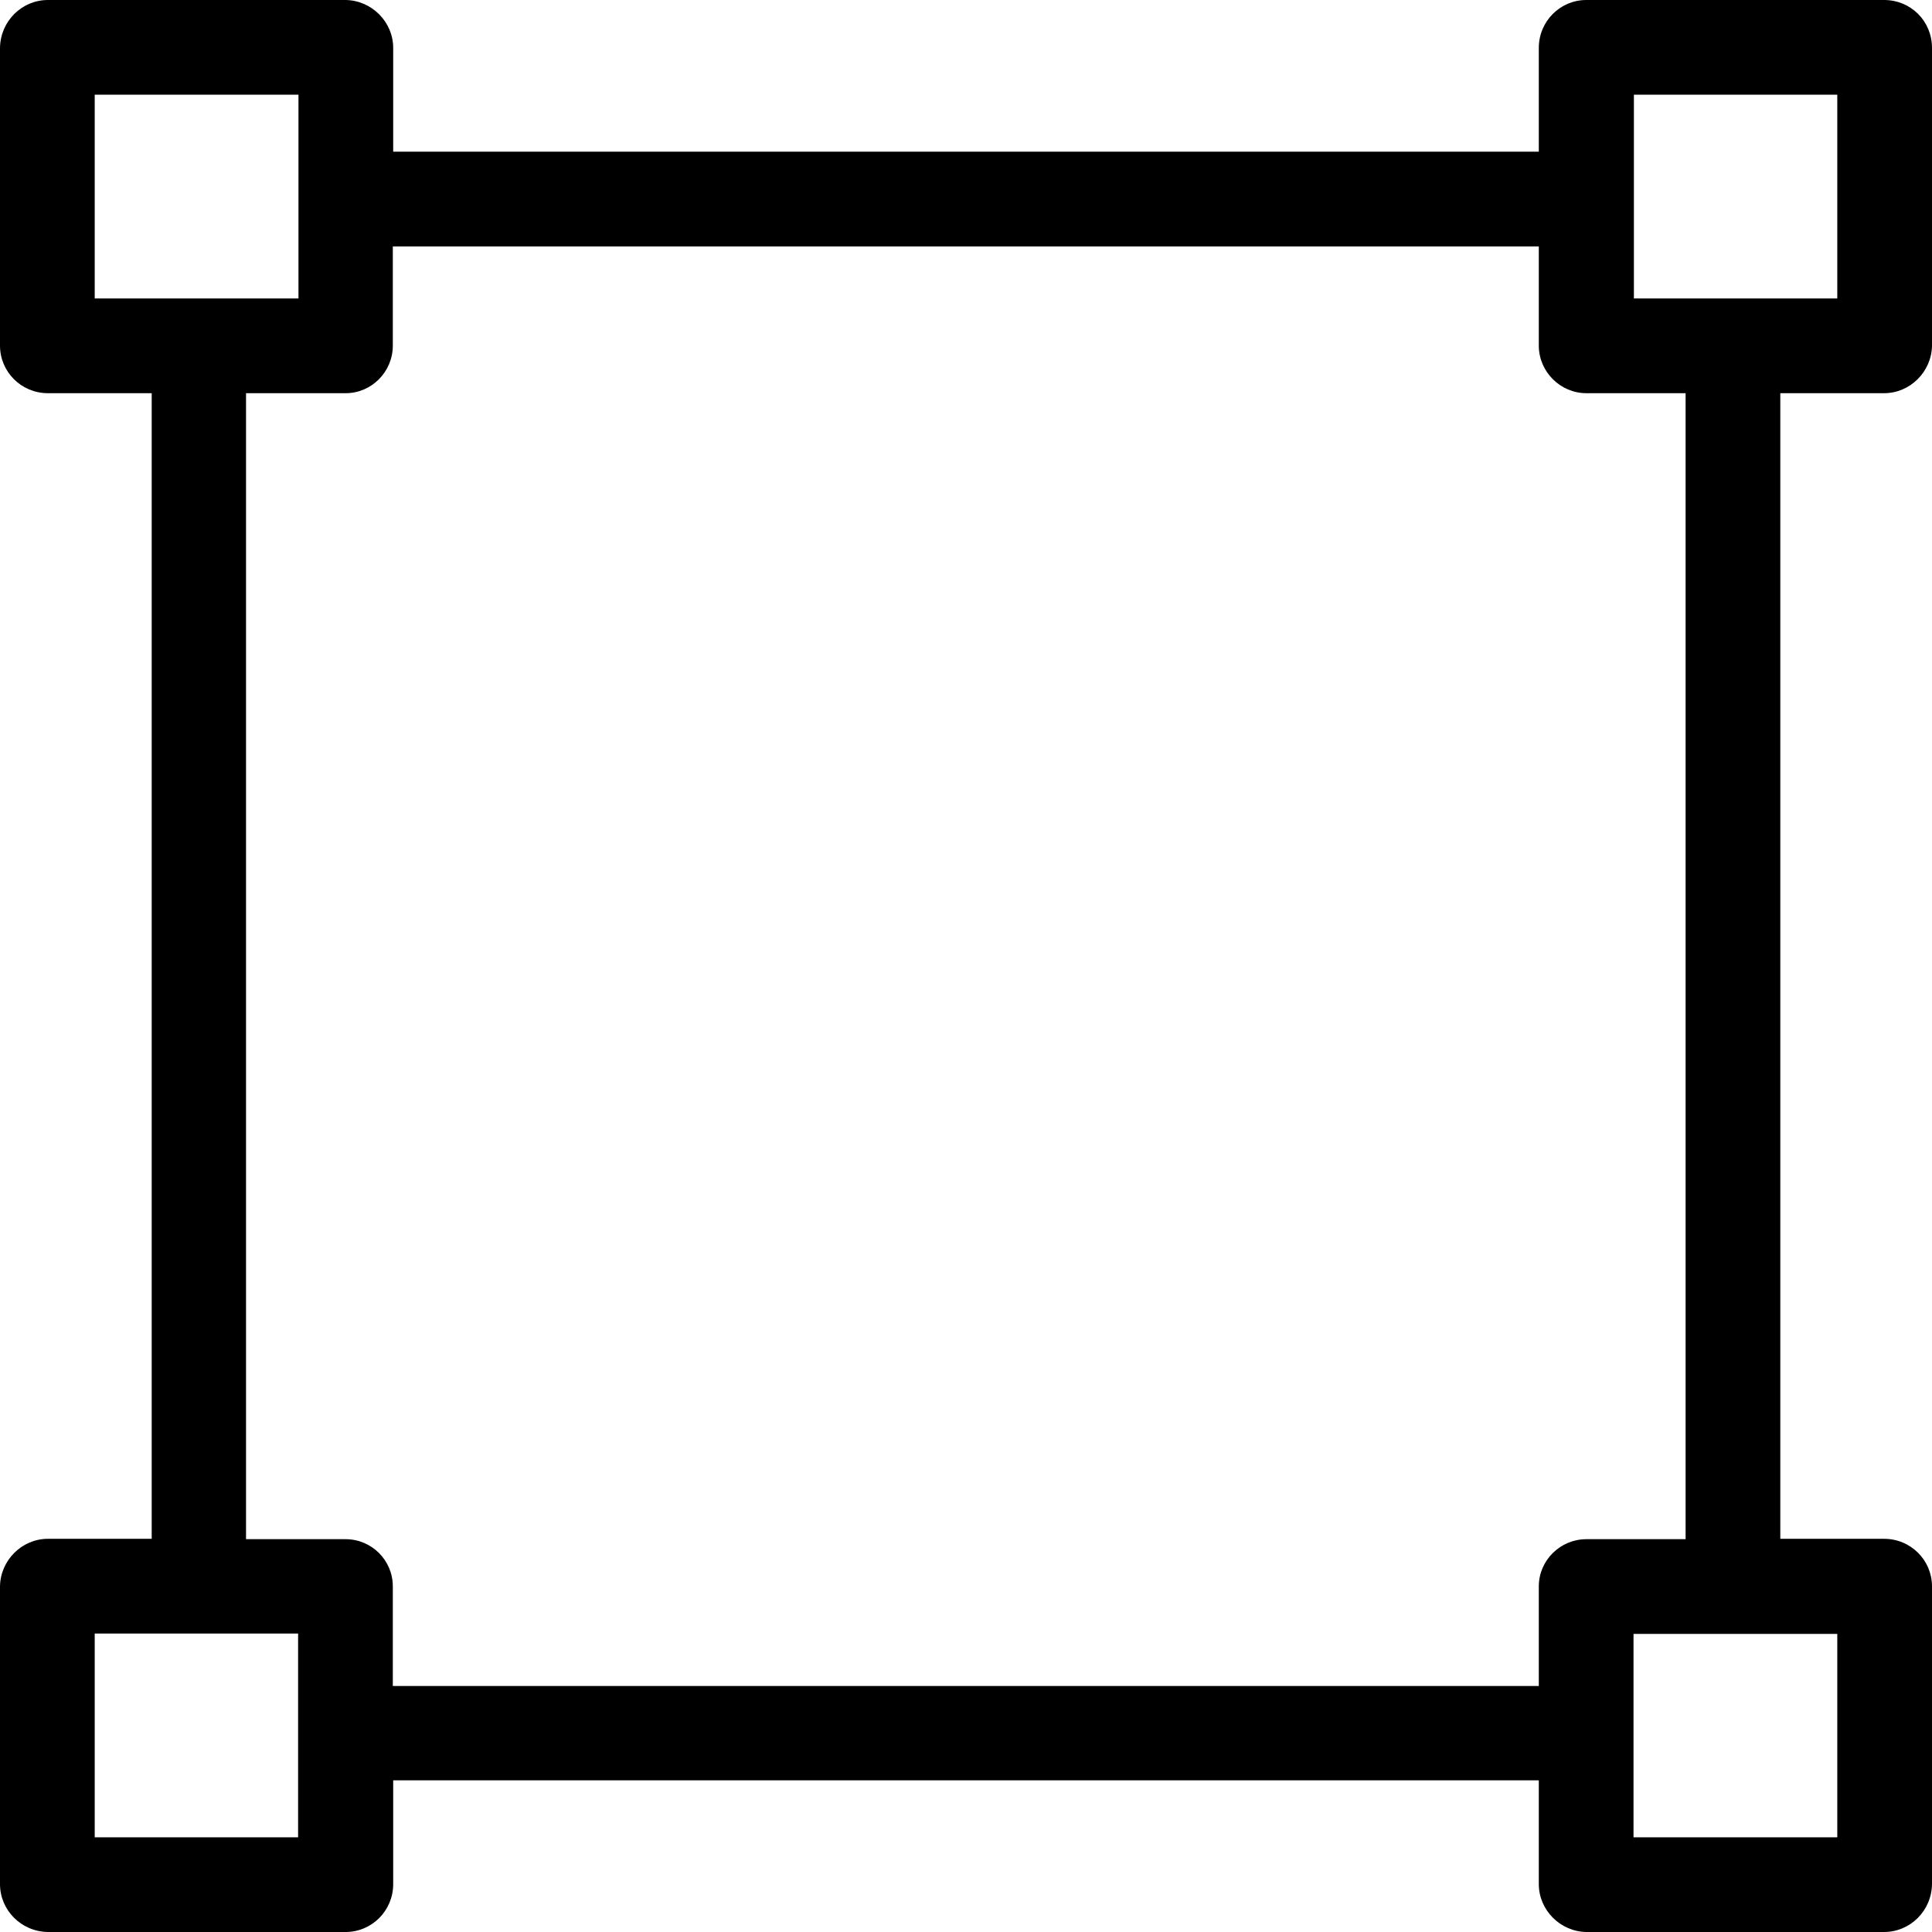 <svg version="1.2" xmlns="http://www.w3.org/2000/svg" viewBox="0 0 512 512" width="512" height="512">
	<title>download (3)</title>
	<style>
		.s0 { fill: #000000 } 
	</style>
	<g>
		<path class="s0" d="m499.3 104.2c6.9 0 12.6-5.7 12.7-12.6v-78.9c0-7.1-5.6-12.7-12.7-12.7h-78.9c-6.9 0-12.6 5.6-12.6 12.7v27.5h-303.6v-27.5c0-6.9-5.7-12.6-12.6-12.7h-78.9c-6.9 0-12.6 5.6-12.7 12.7v78.9c0 6.9 5.6 12.6 12.7 12.6h27.5v303.6h-27.5c-6.9 0-12.6 5.7-12.7 12.6v78.9c0 6.9 5.6 12.6 12.7 12.7h78.9c6.9 0 12.6-5.6 12.6-12.7v-27.5h303.6v27.5c0 6.9 5.7 12.6 12.6 12.7h78.9c6.9 0 12.6-5.6 12.7-12.7v-78.9c0-6.9-5.6-12.6-12.7-12.6h-27.5v-303.6zm-474.2-25.1v-54h54v54zm53.9 407.8h-53.9v-54h53.9zm328.8-66.5v26.4h-303.7v-26.4c0-6.9-5.6-12.5-12.5-12.5h-26.4v-303.7h26.4c6.9 0 12.5-5.7 12.5-12.6v-26.3h303.7v26.3c0 6.9 5.7 12.6 12.6 12.6h26.3v303.7h-26.3c-6.9 0-12.6 5.6-12.6 12.5zm79.1 12.6v53.9h-54v-53.9zm-53.9-353.9v-54h53.9v54z"/>
	</g>
</svg>